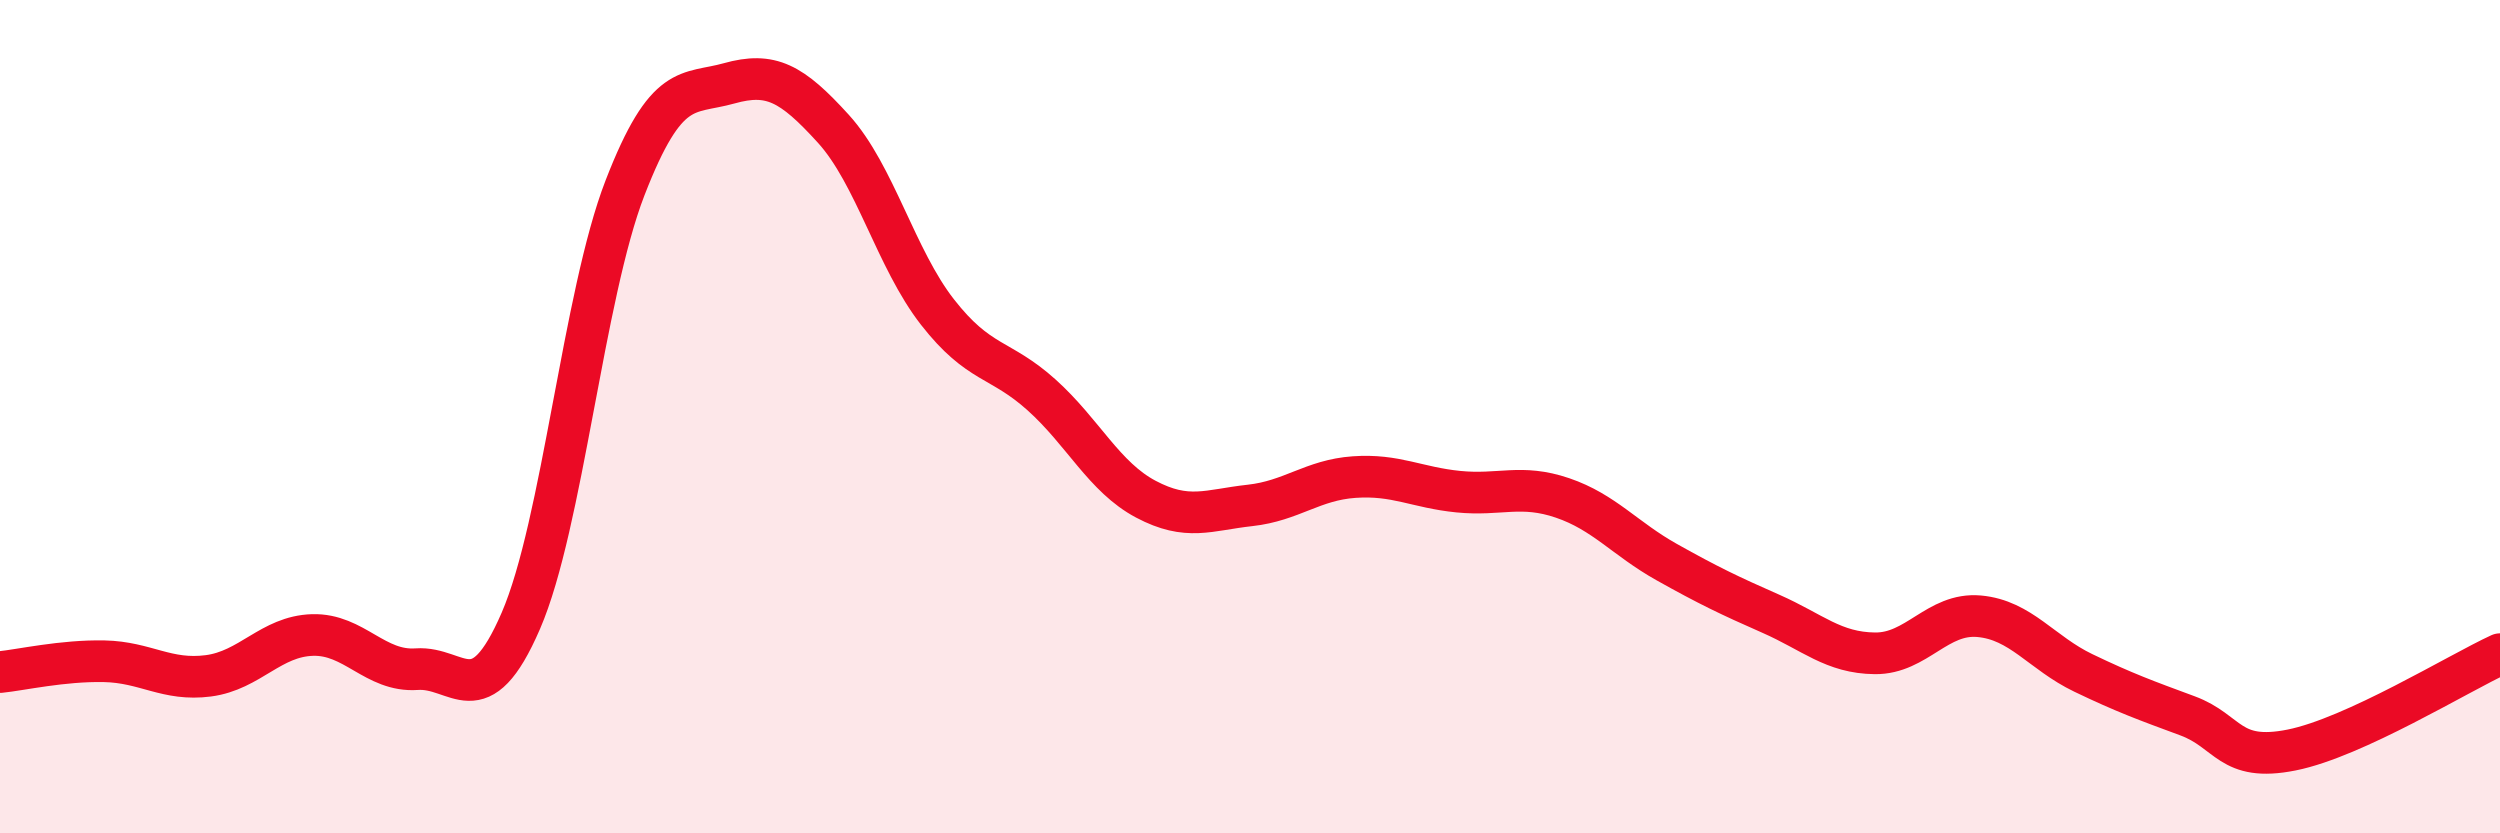 
    <svg width="60" height="20" viewBox="0 0 60 20" xmlns="http://www.w3.org/2000/svg">
      <path
        d="M 0,16.13 C 0.5,16.08 1.5,15.85 2.5,15.87 C 3.5,15.89 4,16.35 5,16.22 C 6,16.09 6.5,15.27 7.5,15.24 C 8.5,15.21 9,16.13 10,16.06 C 11,15.99 11.5,17.21 12.5,14.9 C 13.5,12.59 14,7.09 15,4.51 C 16,1.93 16.5,2.28 17.5,2 C 18.5,1.72 19,1.99 20,3.09 C 21,4.19 21.5,6.21 22.5,7.49 C 23.5,8.77 24,8.58 25,9.48 C 26,10.38 26.5,11.45 27.5,11.98 C 28.5,12.51 29,12.24 30,12.13 C 31,12.02 31.5,11.52 32.5,11.45 C 33.5,11.38 34,11.7 35,11.8 C 36,11.9 36.5,11.61 37.5,11.95 C 38.5,12.29 39,12.93 40,13.49 C 41,14.05 41.5,14.29 42.5,14.73 C 43.5,15.17 44,15.67 45,15.68 C 46,15.69 46.5,14.7 47.5,14.79 C 48.5,14.88 49,15.67 50,16.15 C 51,16.63 51.5,16.81 52.5,17.18 C 53.5,17.55 53.5,18.3 55,18 C 56.5,17.7 59,16.16 60,15.7L60 20L0 20Z"
        fill="#EB0A25"
        opacity="0.1"
        stroke-linecap="round"
        stroke-linejoin="round"
      />
      <path
        d="M 0,16.13 C 0.5,16.08 1.5,15.85 2.5,15.87 C 3.5,15.89 4,16.35 5,16.22 C 6,16.09 6.5,15.27 7.5,15.24 C 8.5,15.21 9,16.13 10,16.06 C 11,15.99 11.5,17.21 12.5,14.9 C 13.5,12.59 14,7.09 15,4.51 C 16,1.93 16.5,2.28 17.5,2 C 18.5,1.72 19,1.99 20,3.09 C 21,4.19 21.5,6.21 22.5,7.49 C 23.5,8.77 24,8.58 25,9.48 C 26,10.38 26.5,11.45 27.5,11.98 C 28.5,12.51 29,12.24 30,12.13 C 31,12.02 31.5,11.52 32.5,11.45 C 33.5,11.38 34,11.7 35,11.8 C 36,11.9 36.5,11.61 37.5,11.95 C 38.5,12.29 39,12.93 40,13.49 C 41,14.05 41.5,14.29 42.5,14.73 C 43.5,15.17 44,15.67 45,15.68 C 46,15.69 46.5,14.7 47.5,14.79 C 48.5,14.88 49,15.67 50,16.15 C 51,16.63 51.5,16.81 52.5,17.18 C 53.5,17.55 53.5,18.3 55,18 C 56.5,17.7 59,16.16 60,15.7"
        stroke="#EB0A25"
        stroke-width="1"
        fill="none"
        stroke-linecap="round"
        stroke-linejoin="round"
      />
    </svg>
  
